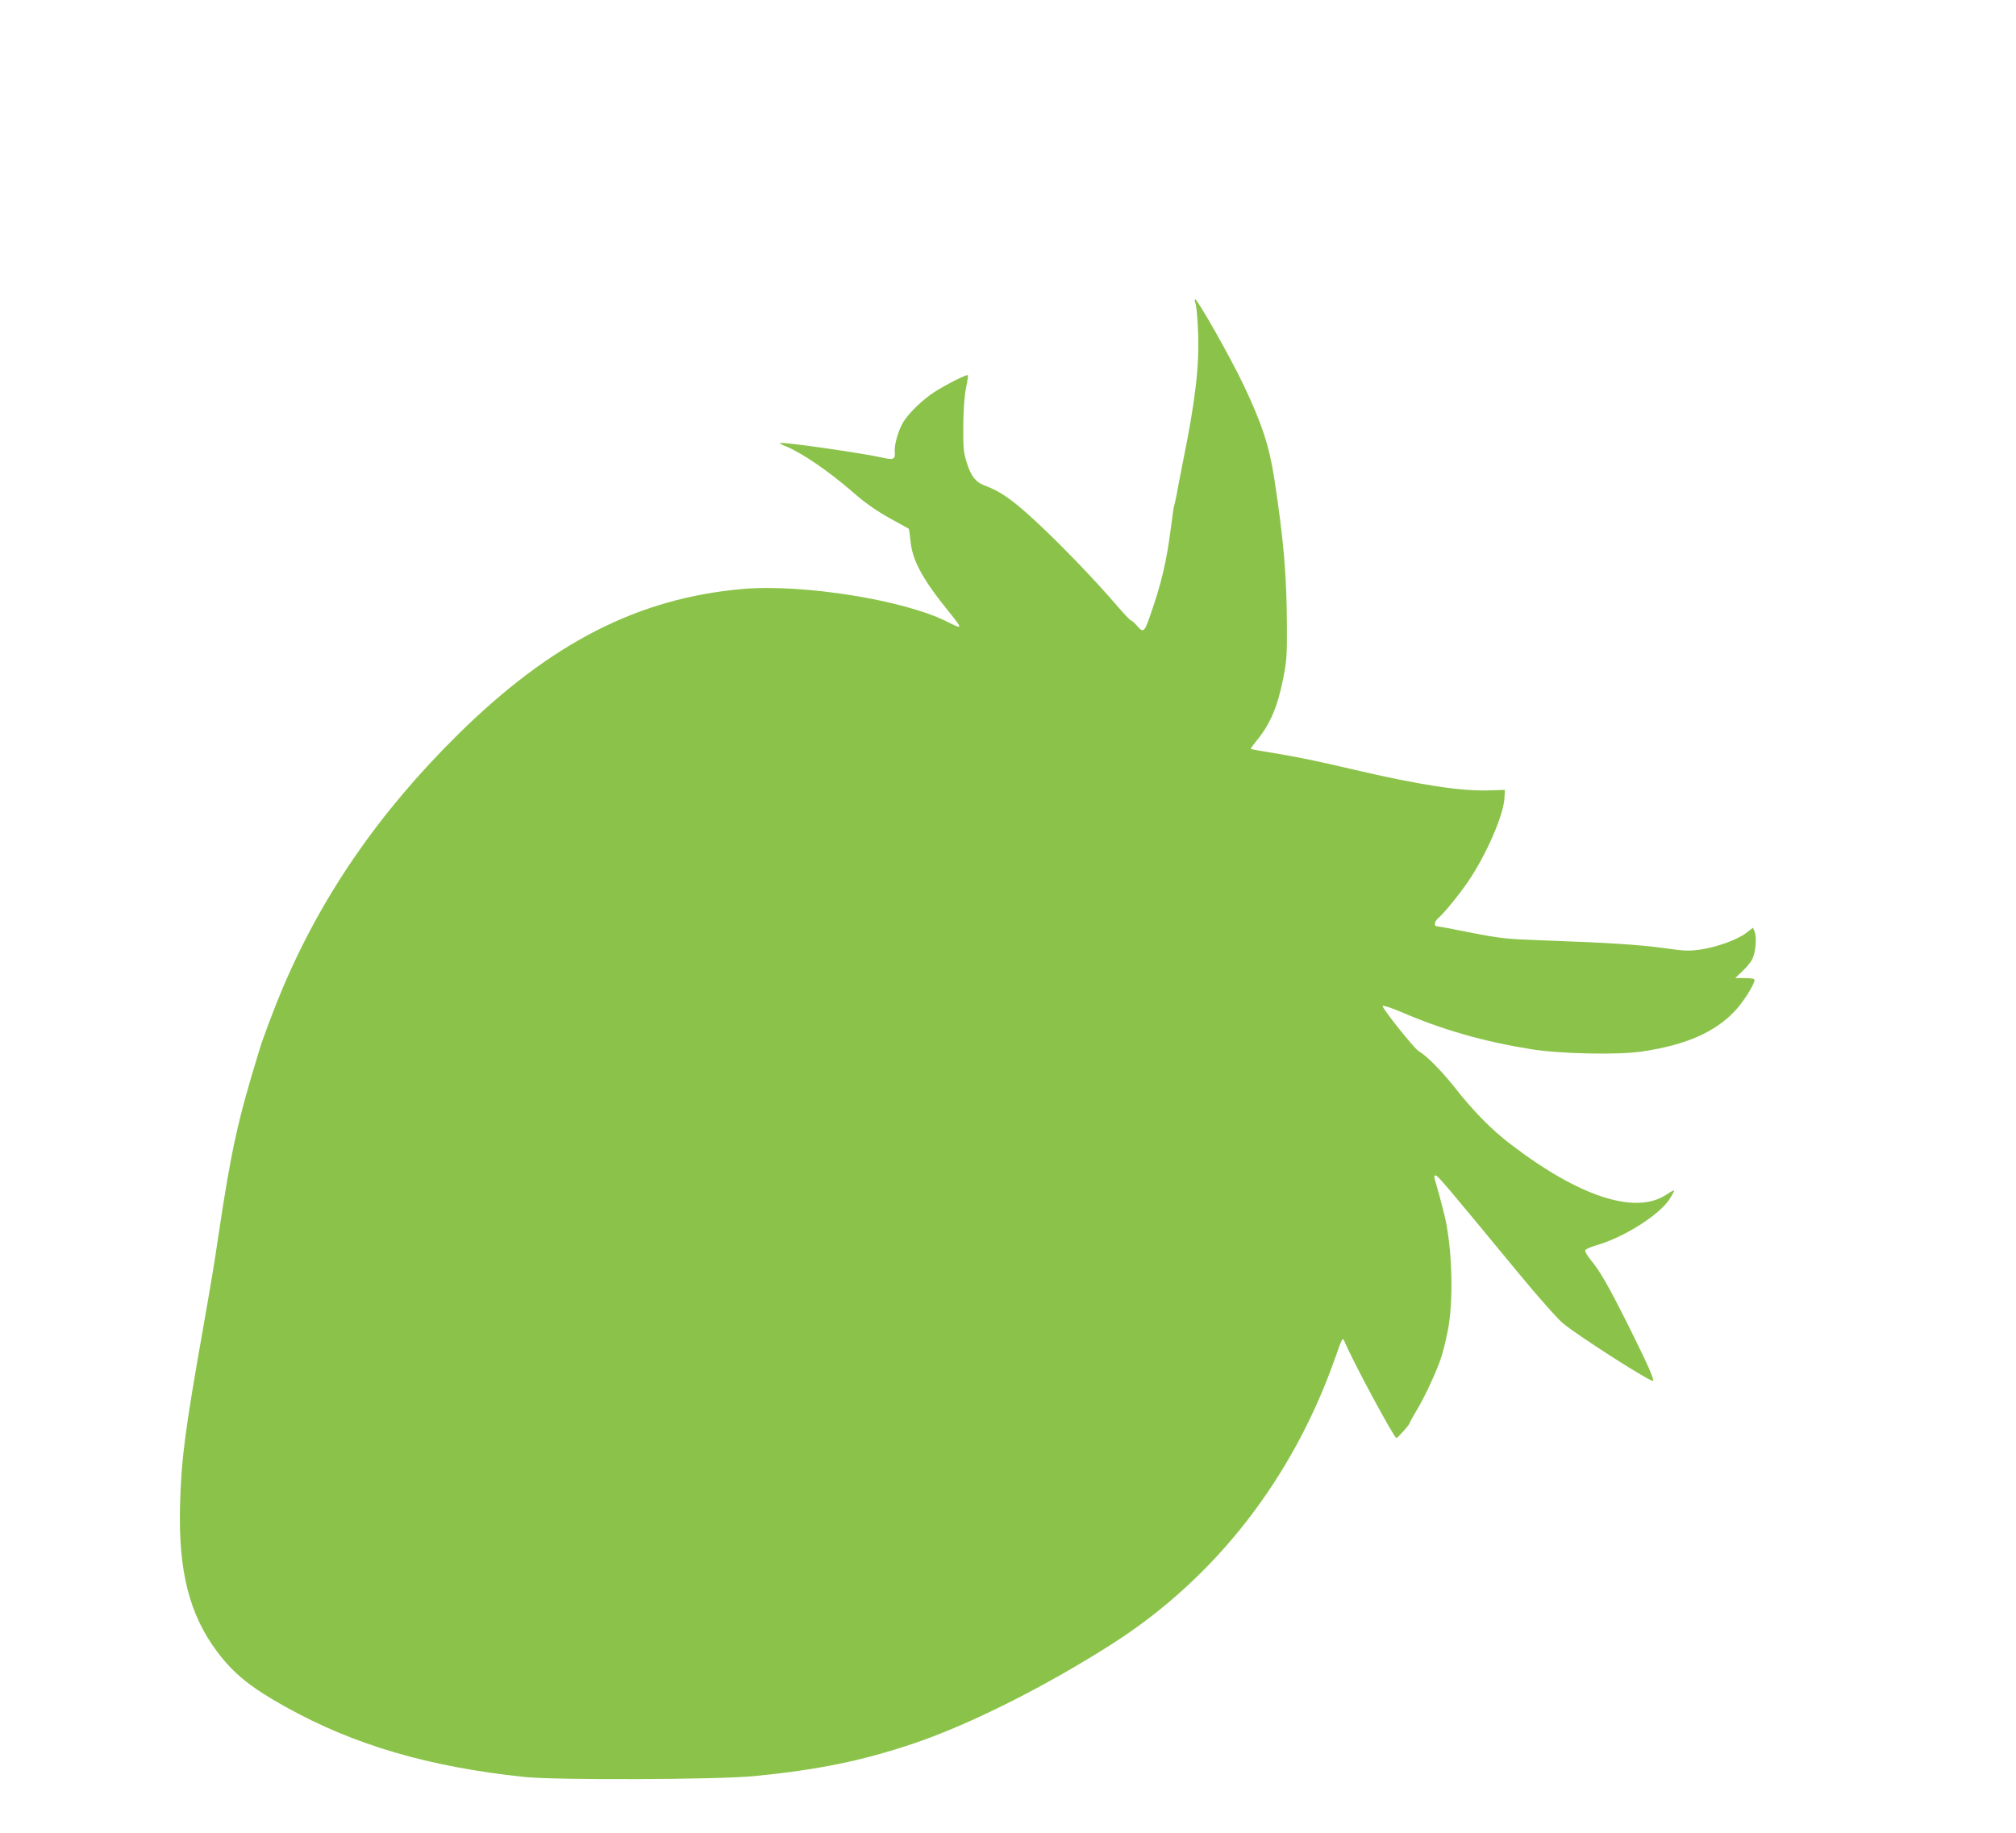 <?xml version="1.0" standalone="no"?>
<!DOCTYPE svg PUBLIC "-//W3C//DTD SVG 20010904//EN"
 "http://www.w3.org/TR/2001/REC-SVG-20010904/DTD/svg10.dtd">
<svg version="1.0" xmlns="http://www.w3.org/2000/svg"
 width="1280pt" height="1164pt" viewBox="0 0 1280 1164"
 preserveAspectRatio="xMidYMid meet">
<g transform="translate(0,1164) scale(0.1,-0.1)"
fill="#8bc34a" stroke="none">
<path d="M7592 9708 c5 -18 12 -98 15 -178 8 -214 -17 -431 -94 -810 -19 -96
-39 -199 -44 -229 -6 -30 -12 -57 -14 -60 -2 -4 -11 -65 -20 -136 -28 -221
-61 -359 -132 -562 -39 -111 -43 -114 -90 -59 -13 14 -27 26 -31 26 -5 0 -47
44 -93 98 -143 166 -361 392 -518 537 -148 136 -218 185 -325 225 -52 20 -82
59 -108 143 -20 63 -23 92 -22 232 1 105 7 187 17 239 9 44 15 82 12 84 -7 7
-139 -60 -214 -108 -73 -48 -157 -128 -194 -187 -32 -51 -59 -143 -56 -188 5
-48 -7 -56 -61 -44 -140 32 -657 106 -667 96 -2 -3 14 -12 35 -20 100 -40 276
-160 427 -292 85 -74 163 -128 270 -185 44 -24 82 -45 85 -47 2 -2 7 -38 11
-79 12 -123 77 -243 246 -451 87 -108 87 -111 -14 -60 -270 137 -912 240
-1293 208 -665 -57 -1222 -341 -1815 -927 -500 -494 -866 -1025 -1117 -1624
-48 -114 -121 -308 -141 -376 -137 -446 -178 -631 -258 -1164 -30 -203 -43
-281 -99 -600 -117 -662 -139 -833 -147 -1130 -11 -415 60 -693 236 -927 106
-141 213 -227 436 -351 433 -241 907 -380 1515 -444 199 -21 1221 -17 1455 5
409 40 692 98 1020 209 356 121 828 358 1255 630 658 420 1151 1054 1421 1827
38 110 44 121 53 100 48 -119 317 -619 332 -619 8 0 84 85 84 94 0 5 21 42 46
84 50 83 122 238 153 329 11 32 30 108 42 168 40 190 30 540 -21 745 -20 80
-41 158 -54 201 -12 38 -12 46 -1 46 14 0 58 -53 532 -627 127 -154 244 -285
278 -313 109 -88 560 -376 571 -364 8 8 -40 116 -160 357 -123 245 -177 340
-237 412 -21 25 -37 53 -34 60 3 7 35 22 72 32 176 51 400 193 465 295 15 25
28 48 28 52 0 4 -22 -7 -49 -25 -194 -131 -552 -16 -988 318 -121 91 -242 215
-360 366 -81 102 -177 199 -225 226 -28 15 -237 278 -229 287 5 5 55 -12 112
-36 266 -115 525 -189 828 -238 181 -30 554 -38 707 -15 277 41 463 122 591
259 53 57 123 168 123 196 0 7 -23 11 -61 11 l-62 0 45 43 c25 23 53 57 63 76
22 43 30 137 16 174 l-11 27 -44 -34 c-56 -43 -188 -90 -292 -105 -69 -10
-100 -9 -225 9 -159 22 -359 35 -759 49 -249 9 -277 12 -473 50 -114 23 -212
41 -217 41 -17 0 -11 31 9 48 41 36 132 147 191 233 115 168 226 422 232 531
l3 53 -95 -3 c-180 -7 -442 33 -870 133 -237 56 -354 79 -515 106 -71 11 -131
22 -133 24 -3 2 14 25 36 52 85 102 133 214 169 393 22 111 25 149 24 334 -2
330 -20 542 -80 936 -32 207 -78 349 -195 595 -84 177 -292 544 -308 545 -4 0
-2 -15 4 -32z"/>
</g>
</svg>
